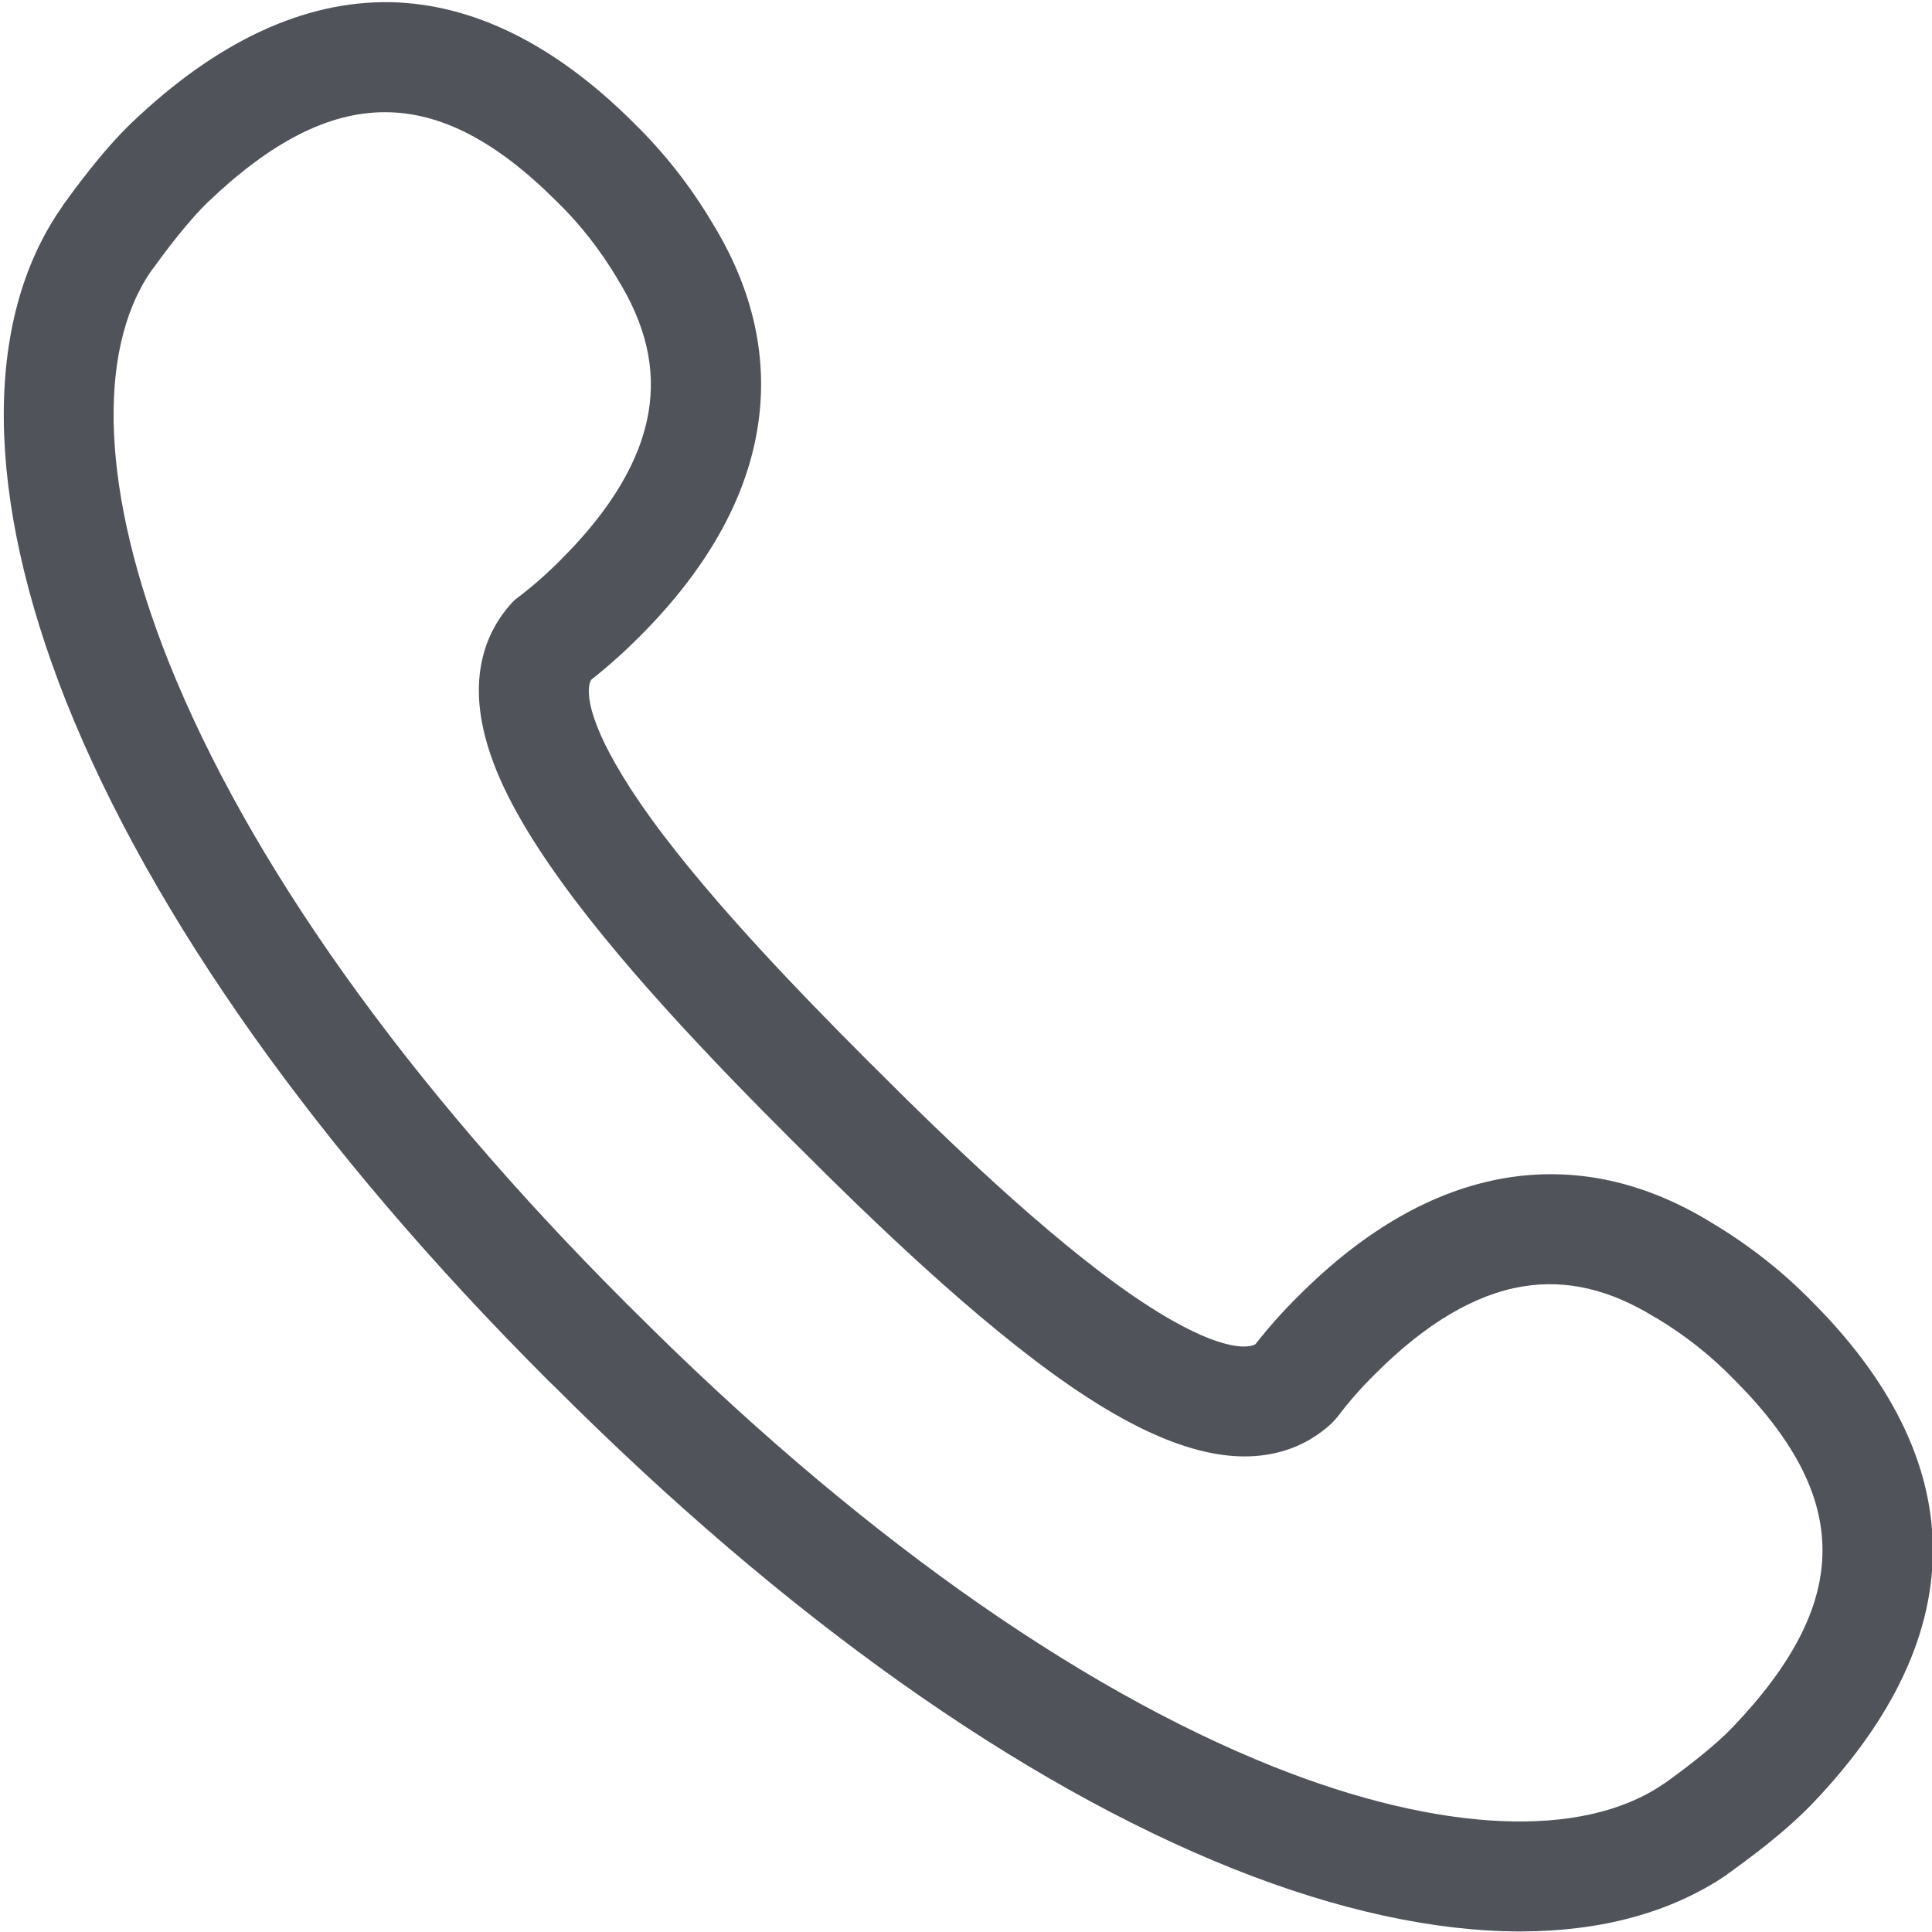 <svg width="24" height="24" viewBox="0 0 24 24" fill="none" xmlns="http://www.w3.org/2000/svg">
<g clip-path="url(#clip0_1_3943)">
<path d="M18.885 23.993C17.831 23.993 16.622 23.734 15.321 23.215C12.662 22.153 9.75 20.087 6.902 17.238L6.896 17.232L6.803 17.143L6.797 17.136C3.949 14.288 1.884 11.375 0.822 8.715C-0.188 6.167 -0.212 3.992 0.757 2.589L0.778 2.558L0.791 2.537C0.911 2.373 1.266 1.878 1.638 1.523C2.696 0.512 3.779 0.01 4.847 0.027C5.878 0.048 6.899 0.553 7.879 1.533C8.248 1.895 8.572 2.305 8.838 2.752C9.364 3.599 9.555 4.474 9.405 5.351C9.255 6.229 8.766 7.086 7.947 7.906C7.756 8.097 7.555 8.278 7.343 8.445C7.264 8.589 7.312 9.039 7.947 9.968C8.681 11.04 9.91 12.307 10.77 13.168L10.873 13.27C11.733 14.131 13 15.357 14.072 16.095C14.997 16.73 15.451 16.777 15.594 16.699C15.762 16.487 15.939 16.286 16.134 16.095C16.953 15.275 17.81 14.787 18.687 14.636C19.565 14.486 20.439 14.677 21.285 15.203C21.729 15.47 22.139 15.791 22.504 16.163C23.484 17.143 23.989 18.161 24.01 19.195C24.03 20.264 23.528 21.347 22.514 22.405C22.159 22.777 21.664 23.133 21.5 23.252L21.48 23.266C21.47 23.273 21.459 23.279 21.449 23.29C20.76 23.758 19.889 23.993 18.885 23.993ZM7.869 16.279C10.583 18.994 13.334 20.954 15.823 21.948C17.892 22.771 19.654 22.849 20.657 22.166L20.698 22.139C21.067 21.873 21.343 21.644 21.521 21.459C23.009 19.902 23.013 18.605 21.531 17.126C21.248 16.836 20.93 16.586 20.585 16.378L20.565 16.368C19.998 16.016 19.456 15.89 18.909 15.982C18.319 16.081 17.708 16.443 17.093 17.058C16.919 17.228 16.759 17.409 16.612 17.604C16.588 17.631 16.564 17.659 16.54 17.683C16.25 17.952 15.727 18.229 14.901 18.017C14.434 17.898 13.908 17.638 13.297 17.218C12.133 16.419 10.805 15.132 9.907 14.233L9.804 14.131C8.906 13.233 7.619 11.904 6.821 10.736C6.401 10.125 6.138 9.599 6.022 9.132C5.813 8.305 6.09 7.783 6.356 7.492C6.38 7.465 6.407 7.441 6.435 7.421C6.629 7.274 6.81 7.113 6.981 6.939C7.595 6.324 7.957 5.713 8.056 5.122C8.149 4.573 8.022 4.033 7.671 3.466L7.66 3.446C7.452 3.101 7.203 2.78 6.913 2.5C5.434 1.021 4.137 1.025 2.58 2.513C2.396 2.691 2.167 2.968 1.901 3.336L1.87 3.377C1.188 4.381 1.269 6.143 2.092 8.213C3.086 10.702 5.045 13.455 7.759 16.17L7.807 16.218L7.821 16.231L7.869 16.279Z" fill="#50535A"/>
</g>
<defs>
<clipPath id="clip0_1_3943">
<rect width="24" height="24" fill="white"/>
</clipPath>
</defs>
</svg>
